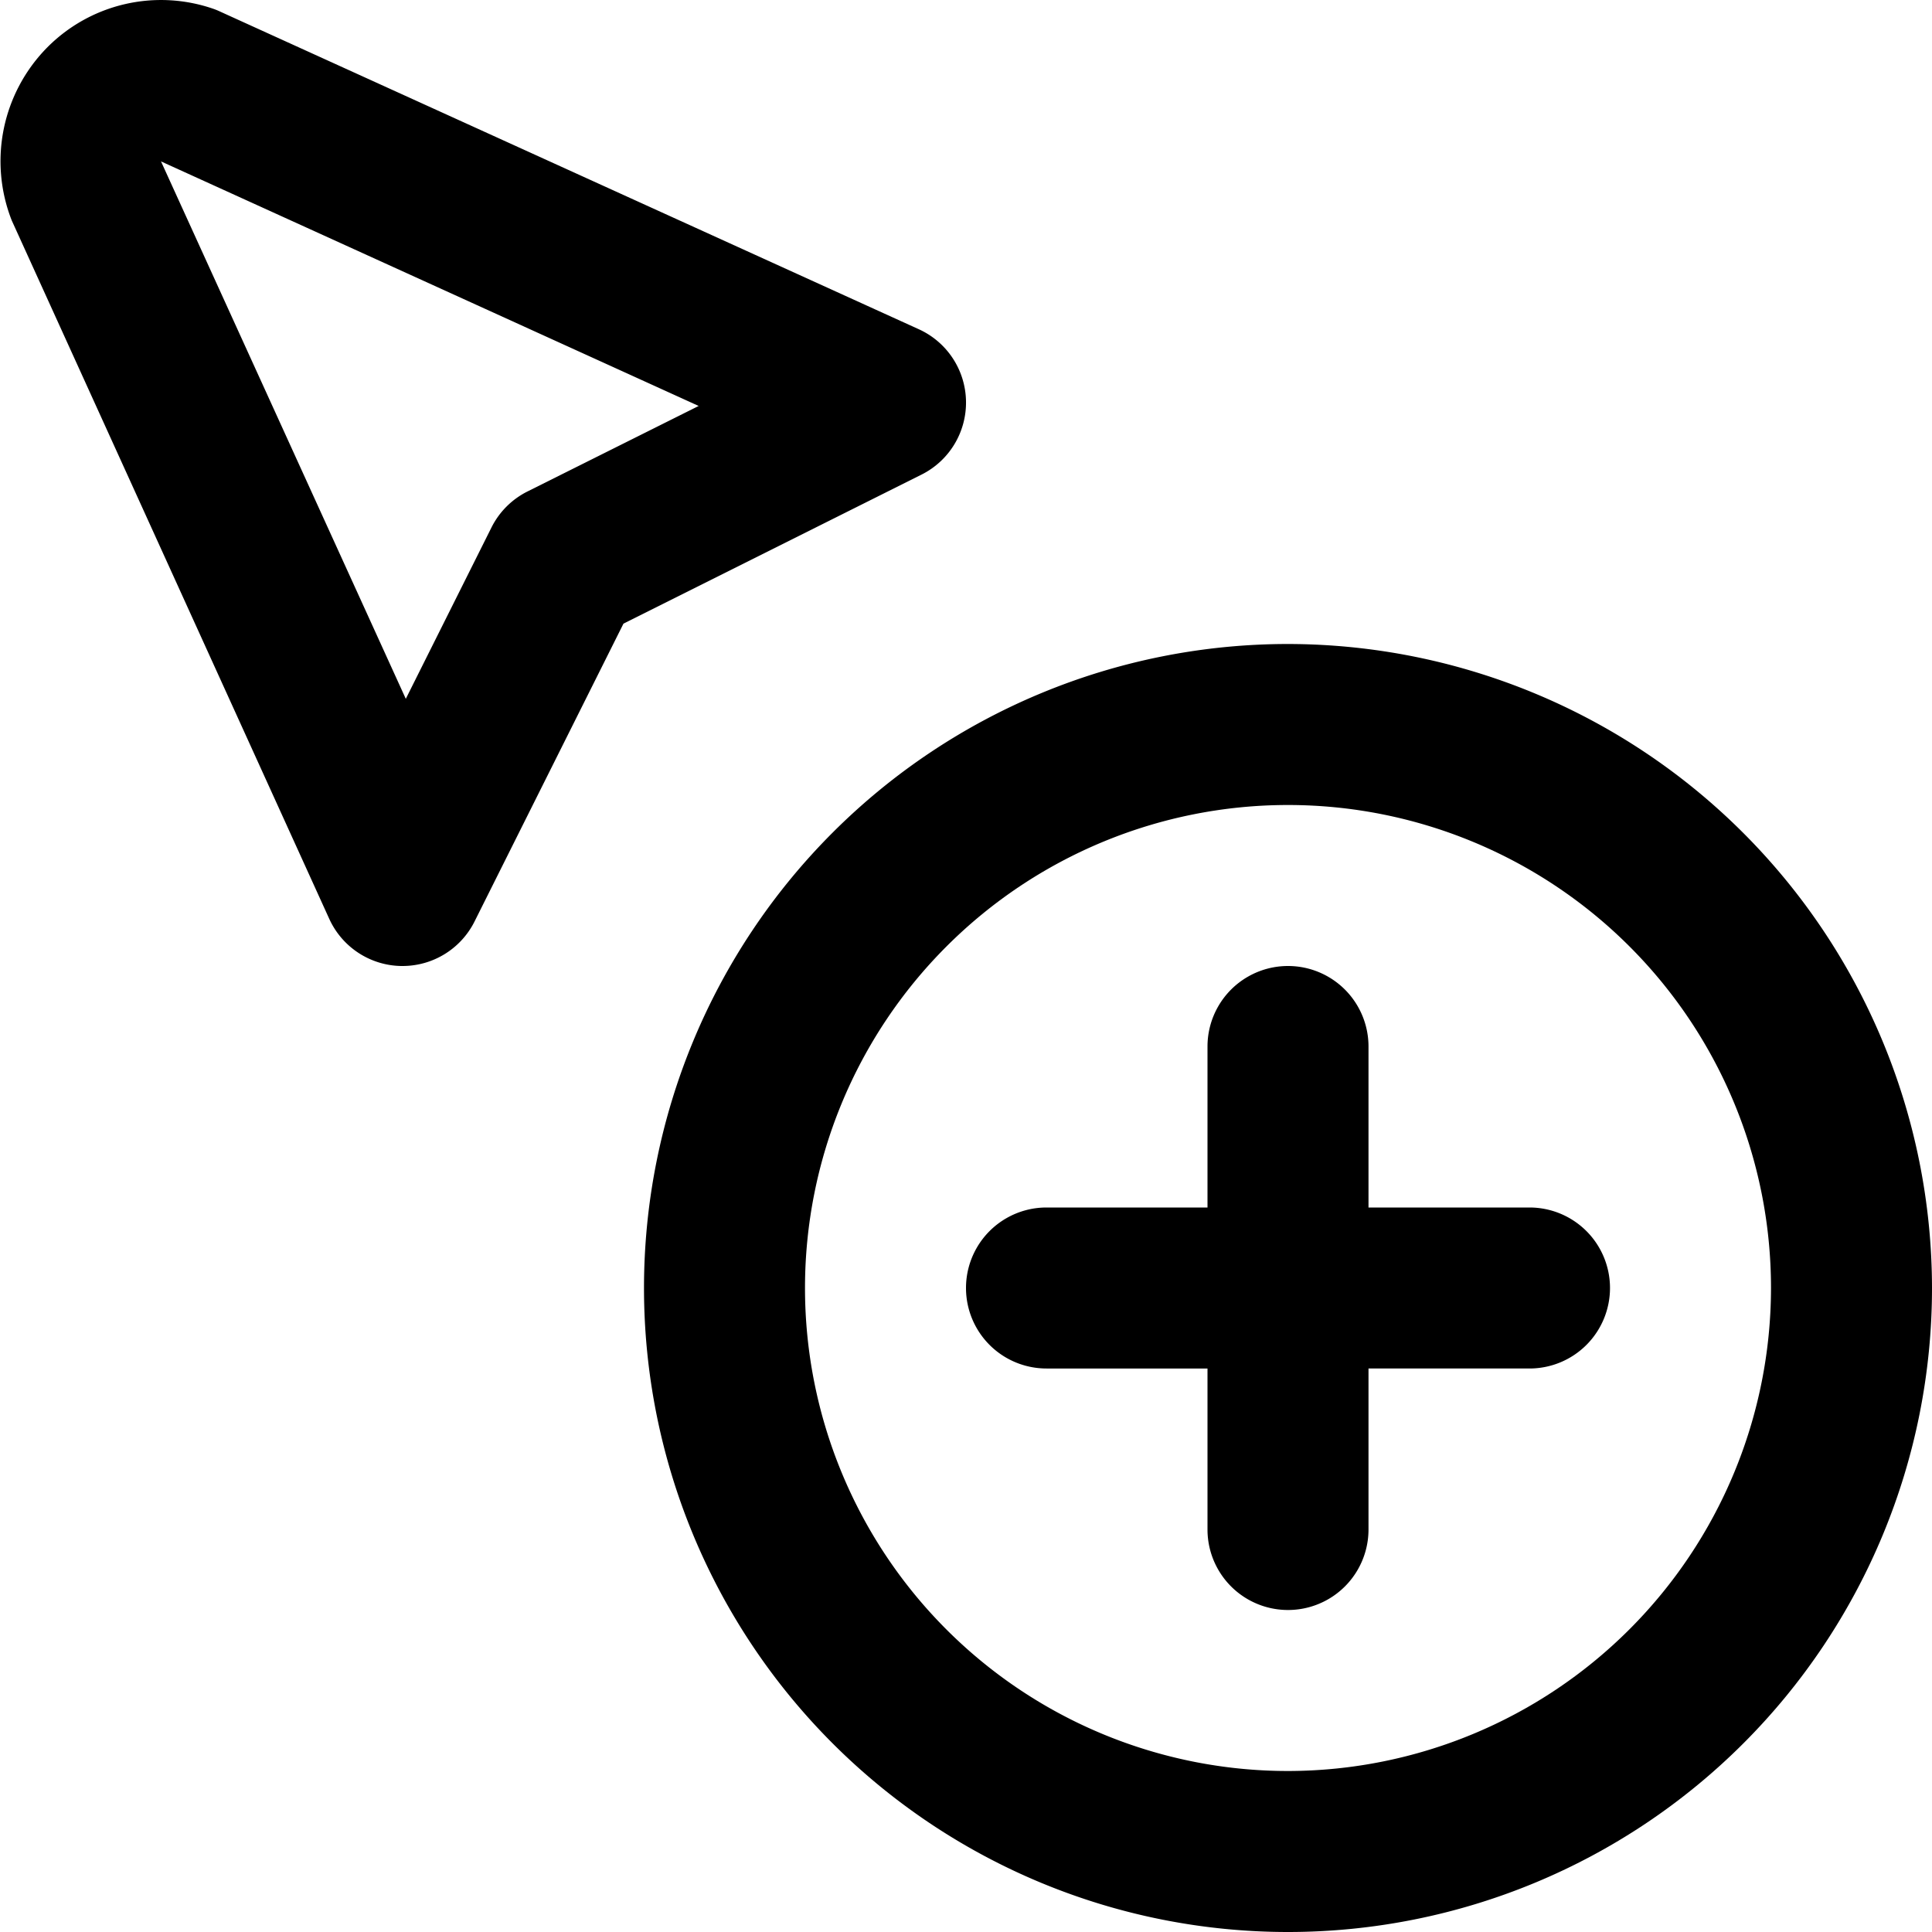 <svg id="Layer_1" height="512" viewBox="0 0 24 24" width="512" xmlns="http://www.w3.org/2000/svg" data-name="Layer 1"><path d="m16 8a8 8 0 1 0 8 8 8.009 8.009 0 0 0 -8-8zm0 14a6 6 0 1 1 6-6 6.006 6.006 0 0 1 -6 6zm4-6a1 1 0 0 1 -1 1h-2v2a1 1 0 0 1 -2 0v-2h-2a1 1 0 0 1 0-2h2v-2a1 1 0 0 1 2 0v2h2a1 1 0 0 1 1 1zm-8-11.019a1 1 0 0 0 -.586-.891l-8.675-3.944a.893.893 0 0 0 -.09-.037 1.99 1.99 0 0 0 -2.061.479 2.011 2.011 0 0 0 -.442 2.151l3.944 8.675a1 1 0 0 0 .891.586h.019a1 1 0 0 0 .895-.553l1.85-3.7 3.7-1.85a1 1 0 0 0 .555-.916zm-5.447 1.124a1 1 0 0 0 -.448.448l-1.064 2.128-3.041-6.676 6.679 3.038z"/></svg>